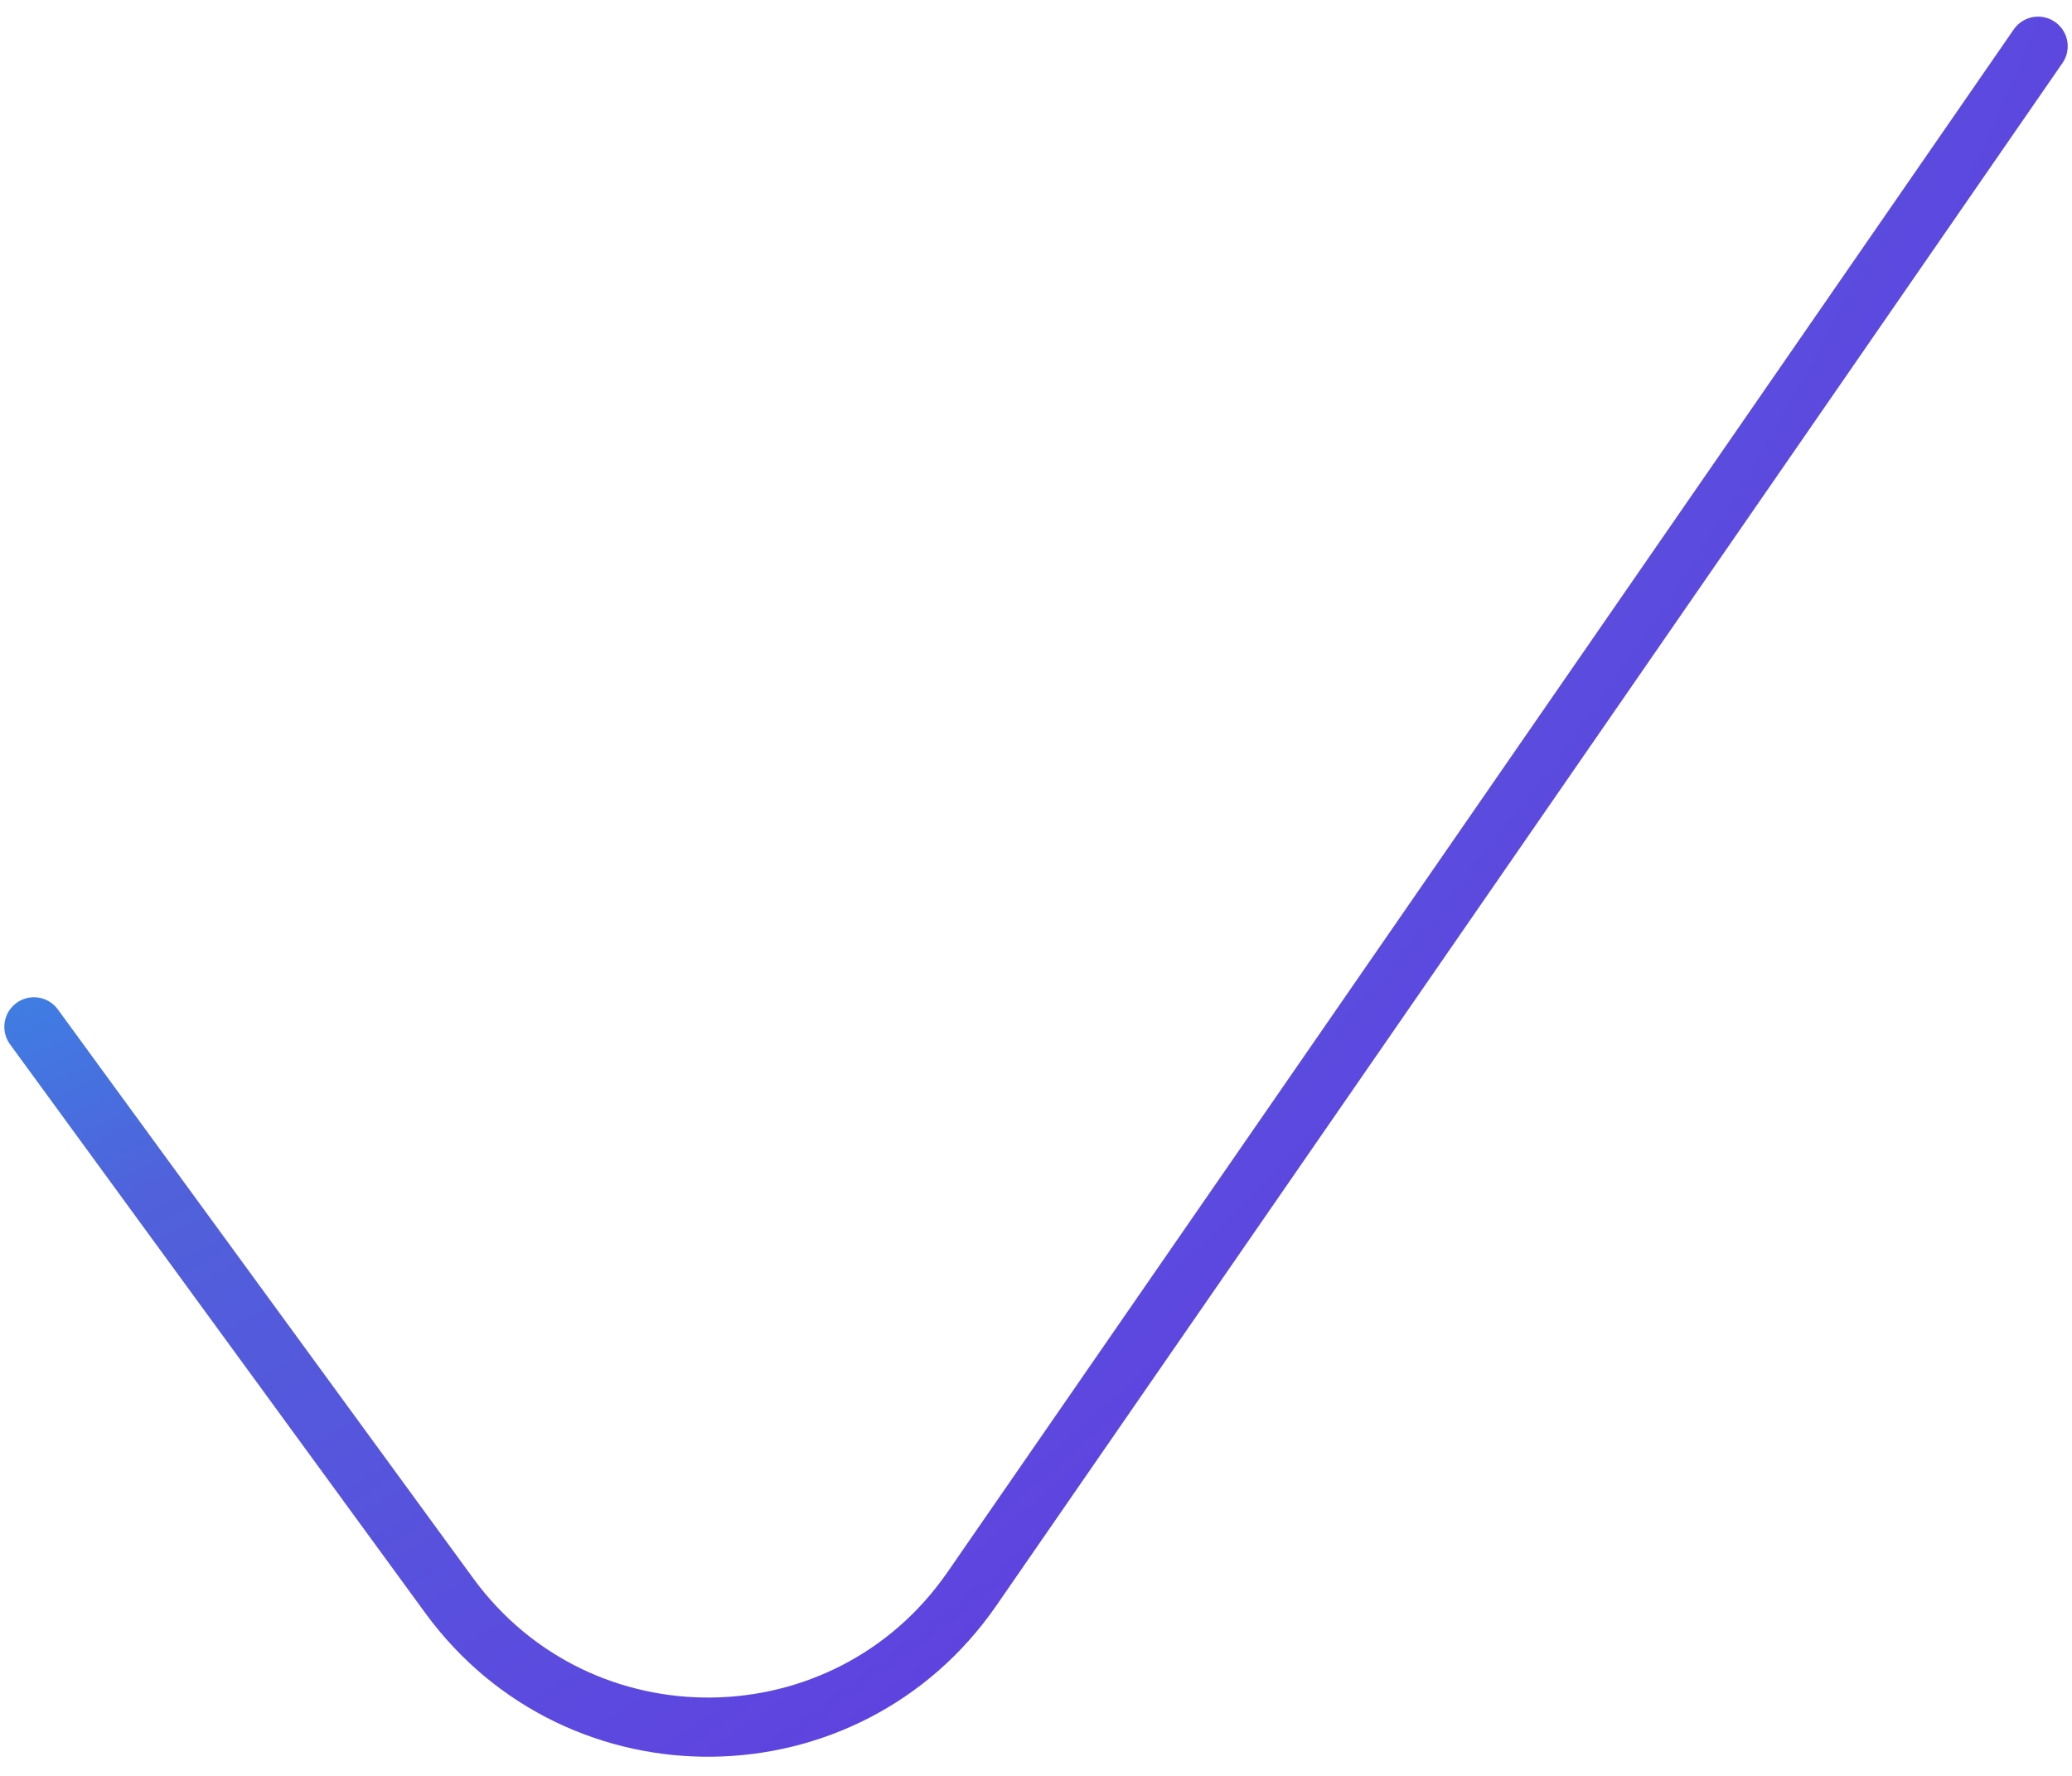 <svg width="70" height="60" viewBox="0 0 70 60" fill="none" xmlns="http://www.w3.org/2000/svg">
<path d="M1.146 34.693L15.175 53.908C19.572 59.931 28.598 59.814 32.837 53.679L68.855 1.562" stroke="url(#paint0_radial)" stroke-width="2" stroke-linecap="round" stroke-linejoin="round"/>
<defs>
<radialGradient id="paint0_radial" cx="0" cy="0" r="1" gradientUnits="userSpaceOnUse" gradientTransform="translate(-0.569 1.562) rotate(47.93) scale(114.756 166.562)">
<stop stop-color="#00E6FF"/>
<stop offset="0.307" stop-color="#5061DB"/>
<stop offset="0.629" stop-color="#6439E1"/>
<stop offset="1" stop-color="#6439E1"/>
</radialGradient>
</defs>
</svg>
